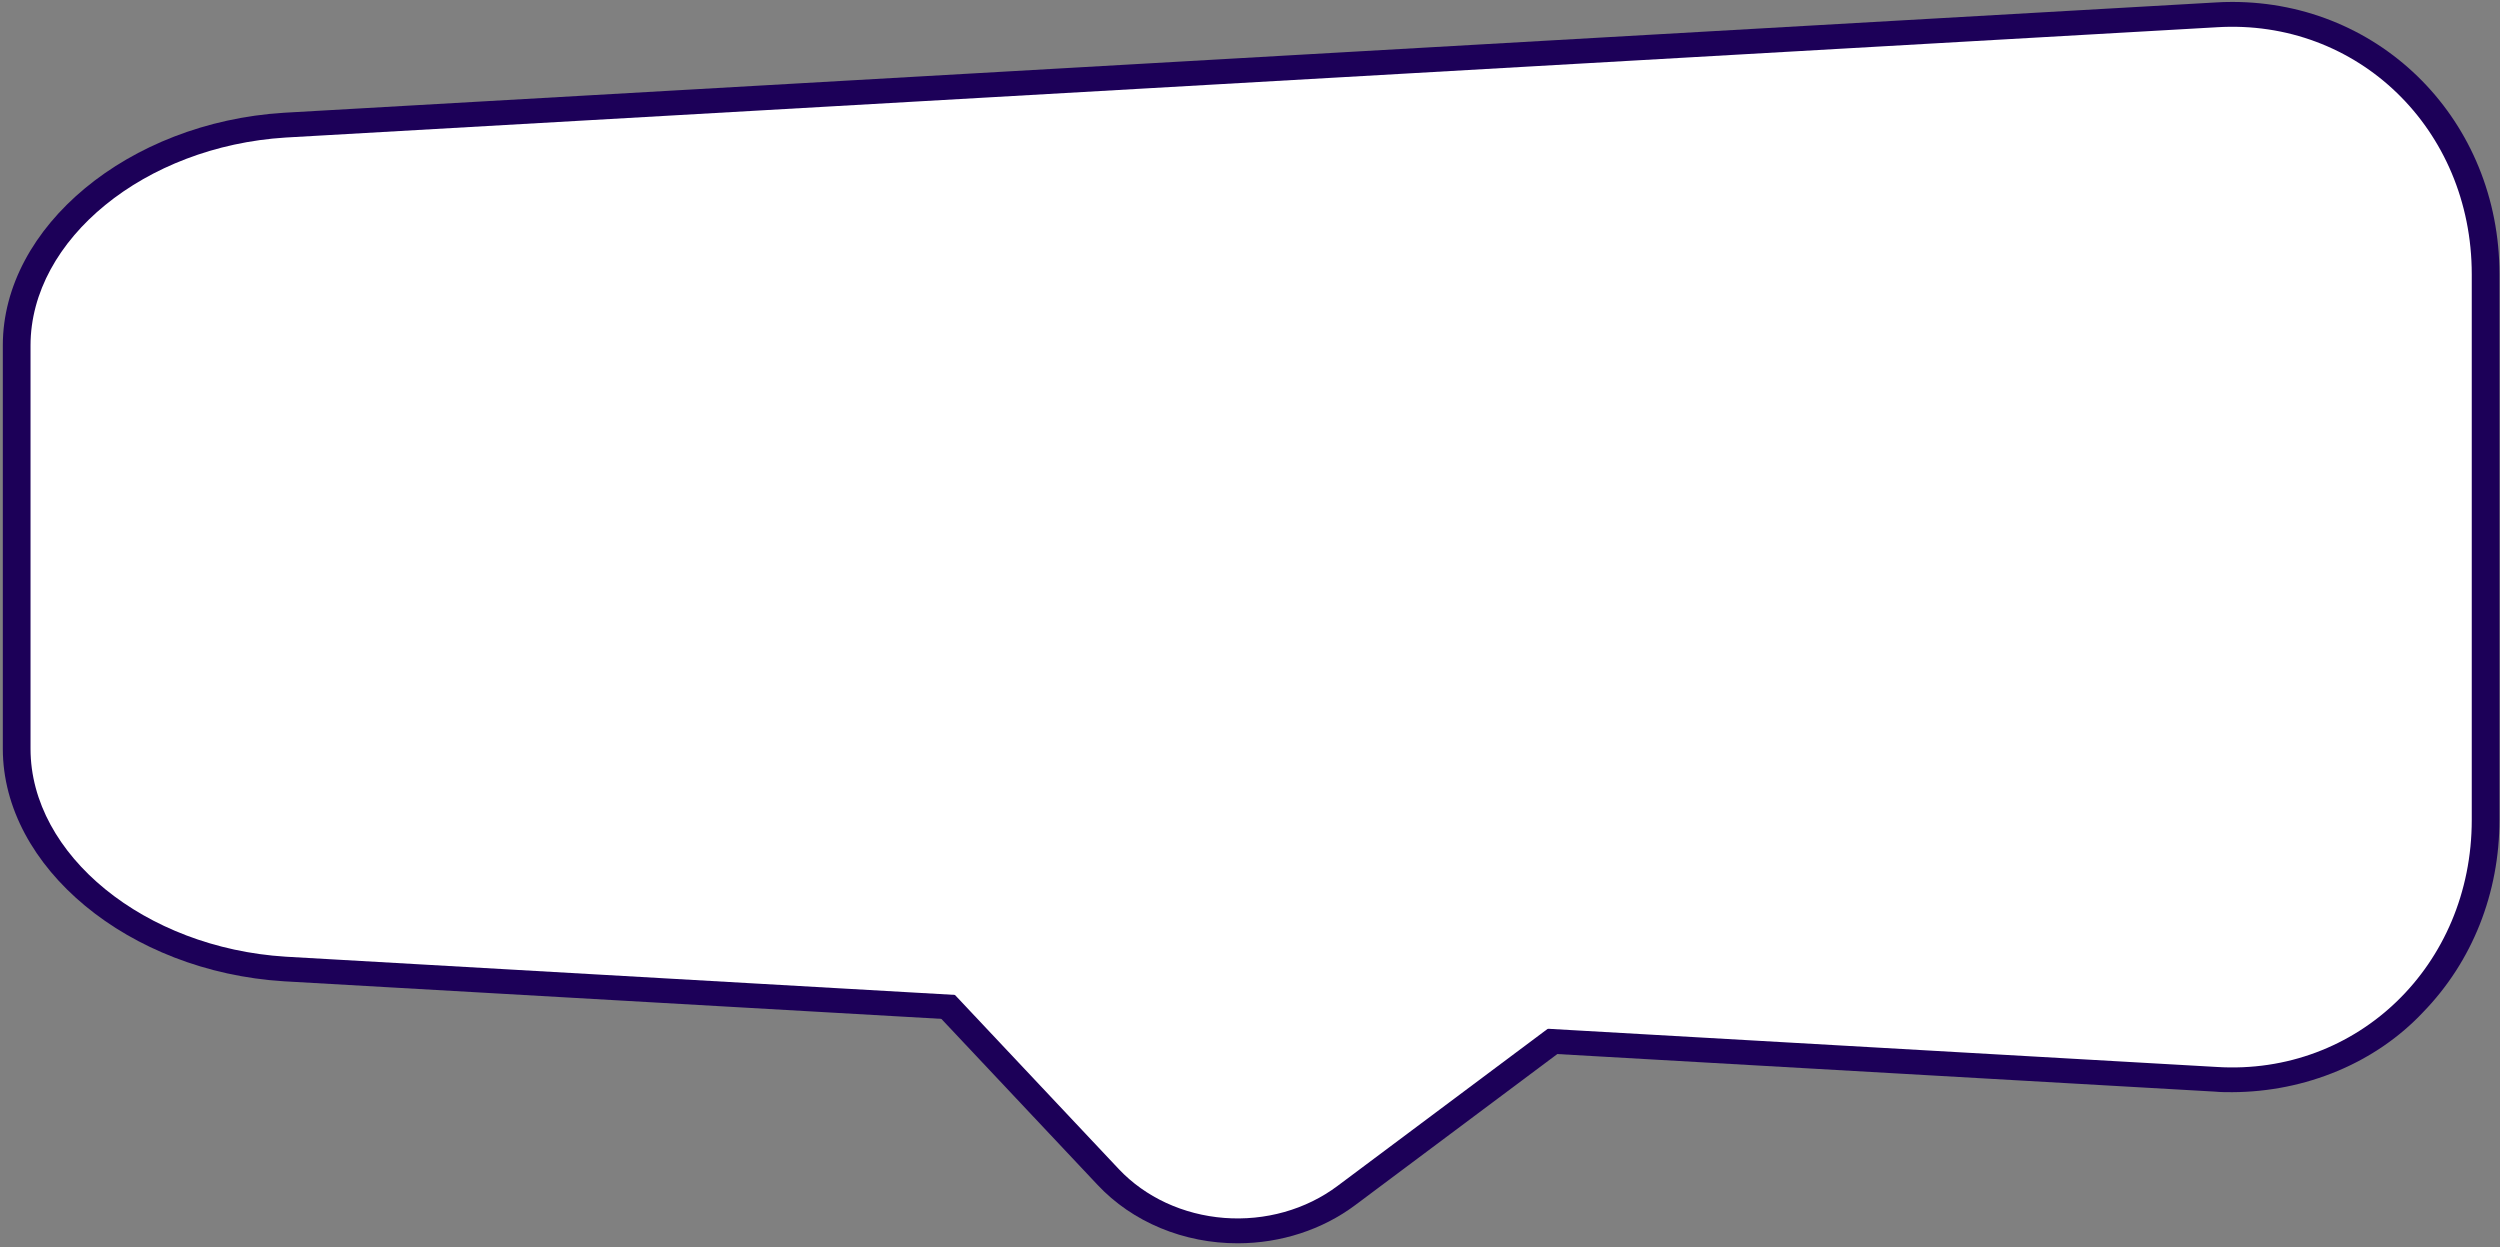 <?xml version="1.0" encoding="UTF-8"?> <svg xmlns="http://www.w3.org/2000/svg" width="489" height="244" viewBox="0 0 489 244" fill="none"><rect x="0" y="0" width="489" height="244" fill="#808080" stroke="none"/> <path d="M242.131 243.189C236.9 243.199 231.73 242.182 226.989 240.21C222.248 238.238 218.052 235.36 214.699 231.78L170.085 184.366C164.003 177.88 161.052 169.508 161.879 161.085C162.706 152.662 167.243 144.875 174.497 139.43L224.347 102.165C231.615 96.73 241.006 94.091 250.455 94.829C259.905 95.567 268.638 99.621 274.737 106.1L319.351 153.513C325.433 160 328.384 168.372 327.557 176.795C326.73 185.218 322.192 193.005 314.939 198.45L265.089 235.714C258.656 240.53 250.53 243.176 242.131 243.189ZM247.33 104.313C241.484 104.324 235.829 106.167 231.352 109.519L181.515 146.784C178.997 148.658 176.917 150.956 175.395 153.547C173.874 156.138 172.939 158.971 172.646 161.884C172.353 164.797 172.706 167.733 173.686 170.525C174.666 173.316 176.253 175.908 178.356 178.152L222.97 225.565C225.311 228.057 228.237 230.061 231.542 231.434C234.846 232.807 238.448 233.516 242.094 233.511C247.937 233.5 253.591 231.661 258.071 228.316L307.921 191.052C312.98 187.255 316.145 181.825 316.721 175.951C317.297 170.077 315.237 164.239 310.993 159.717L266.38 112.303C264.051 109.812 261.139 107.805 257.848 106.425C254.557 105.044 250.966 104.324 247.33 104.313Z" fill="#1C0058"></path> <path d="M436.638 213.63C435.507 213.63 434.364 213.63 433.209 213.52L55.514 191.94C25.194 190.055 0.552 169.647 0.552 146.455V67.542C0.552 44.35 25.133 23.954 55.49 22.058L433.233 0.488C434.352 0.411 435.495 0.378 436.625 0.378C465.938 0.378 488.896 23.767 488.896 53.623V160.363C488.896 174.71 483.587 188.071 473.951 197.99C469.381 202.86 463.675 206.782 457.231 209.484C450.786 212.185 443.758 213.6 436.638 213.63ZM436.638 10.078C435.753 10.078 434.868 10.078 433.971 10.155L56.215 31.735C31.524 33.27 11.404 49.348 11.404 67.564V146.477C11.404 164.693 31.511 180.771 56.239 182.317L433.995 203.875C434.917 203.93 435.814 203.963 436.699 203.963C442.262 203.927 447.75 202.809 452.779 200.687C457.807 198.565 462.256 195.49 465.815 191.677C473.754 183.522 478.105 172.409 478.105 160.385V53.645C478.044 29.215 459.805 10.078 436.625 10.078H436.638Z" fill="#1C0058"></path> <path d="M218.841 228.678C221.407 231.399 224.55 233.643 228.089 235.282C231.628 236.92 235.495 237.92 239.468 238.226C243.441 238.531 247.443 238.135 251.244 237.061C255.045 235.987 258.572 234.256 261.623 231.966L311.473 194.701C314.527 192.416 317.048 189.617 318.889 186.464C320.731 183.311 321.858 179.865 322.206 176.323C322.554 172.781 322.116 169.213 320.918 165.822C319.72 162.431 317.784 159.284 315.221 156.56L270.607 109.135C265.422 103.641 258.002 100.208 249.98 99.592C241.957 98.975 233.988 101.225 227.825 105.847L177.975 143.112C171.805 147.728 167.944 154.341 167.241 161.496C166.538 168.65 169.051 175.761 174.227 181.264L218.841 228.678Z" fill="white"></path> <path d="M5.972 146.466C5.972 167.213 28.316 185.407 55.871 187.128L433.589 208.697C461.132 210.418 483.476 188.783 483.476 160.385V53.644C483.476 25.247 461.144 3.622 433.589 5.332L55.871 26.902C28.303 28.622 5.984 46.827 5.972 67.564V146.466Z" fill="white"></path> <path d="M143.771 110.396V93.55C143.517 80.055 139.773 69.581 132.538 62.128C125.303 54.675 115.471 50.945 103.041 50.938C90.292 50.938 80.328 54.817 73.151 62.577C65.973 70.337 62.385 81.122 62.385 94.931V110.681C62.434 124.301 66.059 134.973 73.261 142.696C80.464 150.419 90.443 154.273 103.201 154.259L109.162 153.908L129.92 170.83L144.238 159.059L128.666 146.63C138.736 139.104 143.771 127.026 143.771 110.396ZM120.923 110.889C120.874 119.818 119.391 126.46 116.474 130.815C115.155 132.893 113.213 134.603 110.867 135.754C108.522 136.906 105.863 137.453 103.188 137.336C97.092 137.336 92.561 135.144 89.595 130.76C86.629 126.376 85.146 119.584 85.146 110.385V93.759C85.245 85.056 86.74 78.575 89.632 74.316C92.525 70.056 96.99 67.926 103.029 67.926C109.076 67.926 113.582 70.118 116.548 74.502C119.514 78.886 120.985 85.652 120.96 94.8L120.923 110.889Z" fill="white"></path> <path d="M188.065 52.318L152.829 152.877H176.918L182.953 132.294H213.998L220.045 152.877H244.368L208.898 52.318H188.065ZM187.918 115.372L198.451 79.532L208.984 115.372H187.918Z" fill="white"></path> <path d="M284.729 52.318H254.913V152.877H284.053C297.794 152.877 308.572 149.114 316.389 141.588C324.206 134.062 328.118 123.69 328.126 110.472V94.175C327.971 81.183 323.985 70.954 316.168 63.486C308.351 56.019 297.872 52.296 284.729 52.318ZM305.402 112.193C305.254 120.961 303.615 127.121 300.485 130.672C297.355 134.223 292.03 136.006 284.508 136.021H277.687V69.24H285.983C293.054 69.423 298.06 71.367 301.002 75.071C303.943 78.776 305.414 85.326 305.414 94.723L305.402 112.193Z" fill="white"></path> <path d="M391.606 52.318H370.773L335.537 152.877H359.614L365.661 132.294H396.718L402.753 152.877H427.075L391.606 52.318ZM370.614 115.372L381.147 79.532L391.679 115.372H370.614Z" fill="white"></path> </svg> 